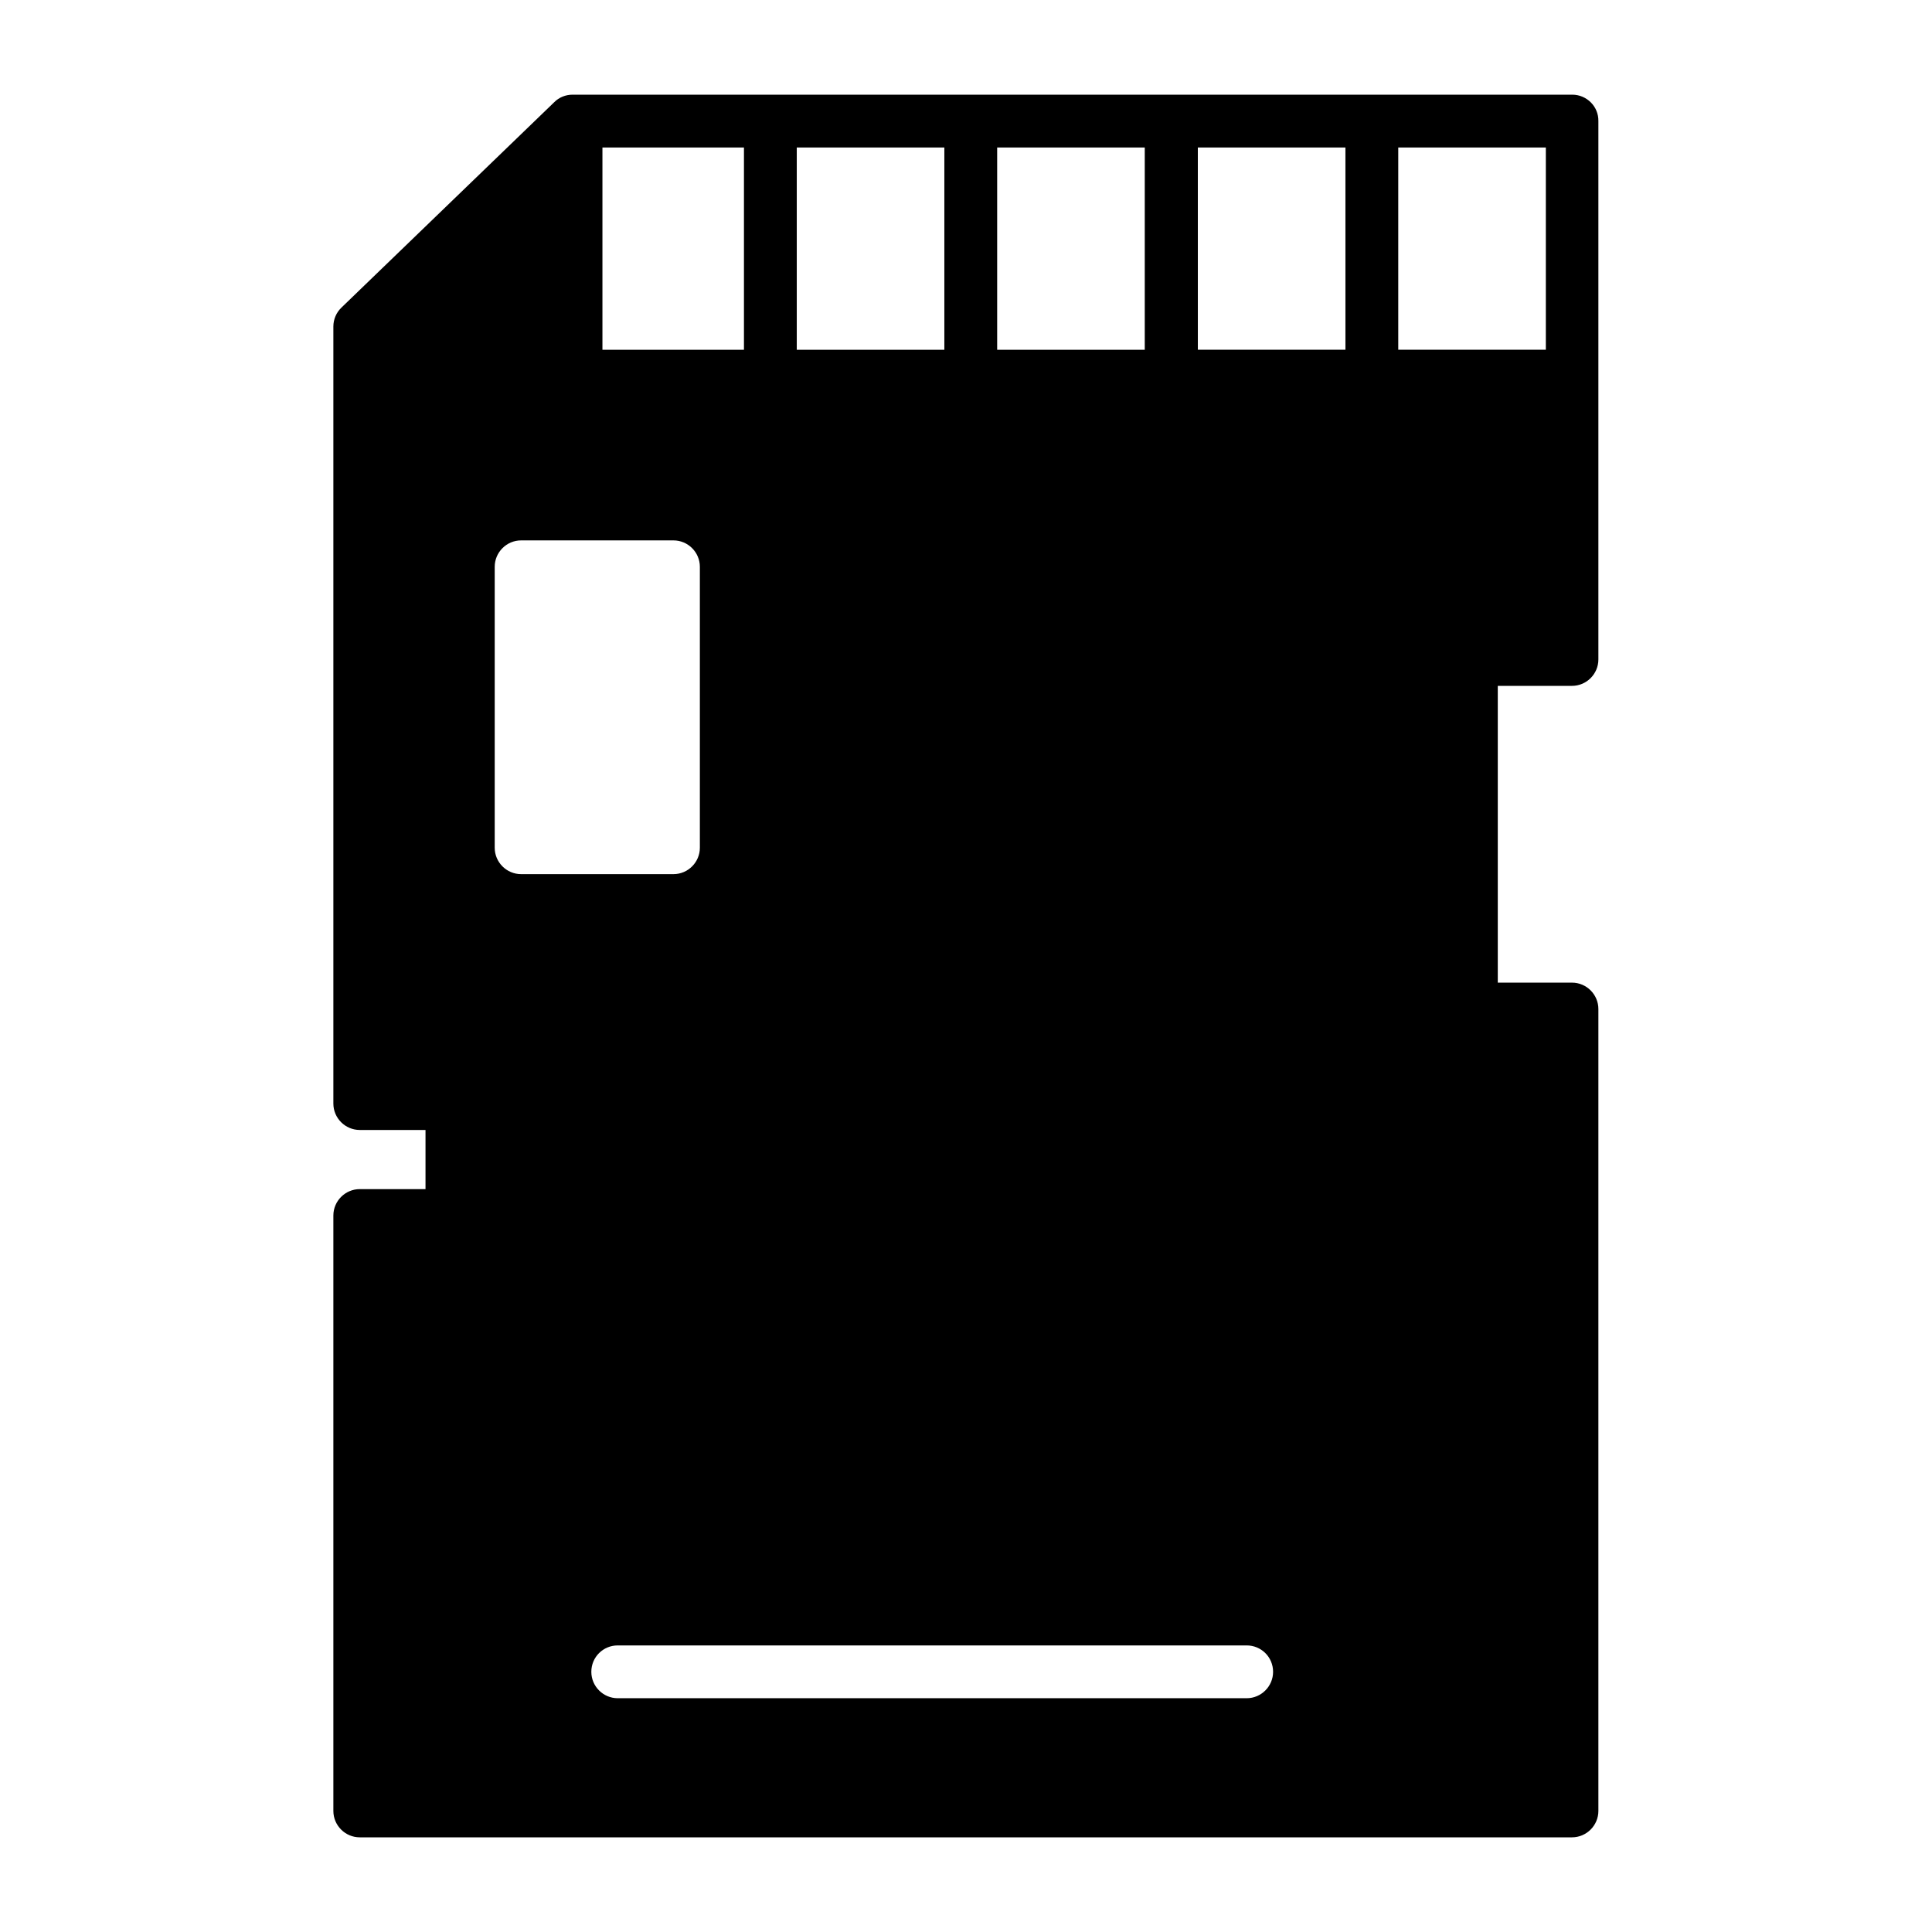 <?xml version="1.0" encoding="UTF-8"?>
<!-- Uploaded to: SVG Repo, www.svgrepo.com, Generator: SVG Repo Mixer Tools -->
<svg fill="#000000" width="800px" height="800px" version="1.1" viewBox="144 144 512 512" xmlns="http://www.w3.org/2000/svg">
 <path d="m560.66 169.09h-264.92c-1.82 0-3.57 0.699-4.828 1.961l-56.398 54.438c-1.398 1.328-2.168 3.148-2.168 5.039v205.93c0 3.848 3.148 6.996 6.996 6.996h17.422v15.676h-17.422c-3.848 0-6.996 3.148-6.996 6.996v157.79c0 3.848 3.148 6.996 6.996 6.996h321.25c3.848 0 6.996-3.148 6.996-6.996v-212.51c0-3.848-3.148-6.996-6.996-6.996h-19.664v-78.648h19.664c3.848 0 6.996-3.148 6.996-6.996v-142.68c0.07-3.848-3.078-6.996-6.93-6.996zm-152.4 13.996h39.113v53.602h-39.113zm-53.109 0h39.113v53.602h-39.113zm-51.5 0h37.504v53.602h-37.504zm-28.547 185.57v-74.449c0-3.848 3.148-6.996 6.996-6.996h40.375c3.848 0 6.996 3.148 6.996 6.996v74.453c0 3.848-3.148 6.996-6.996 6.996h-40.375c-3.848 0-6.996-3.148-6.996-7zm199.28 225.39h-166.68c-3.848 0-6.996-3.148-6.996-6.996 0-3.918 3.148-6.996 6.996-6.996h166.68c3.848 0 6.996 3.078 6.996 6.996 0.004 3.848-3.144 6.996-6.996 6.996zm26.172-357.36h-39.113l-0.004-53.598h39.113zm53.109 0h-39.113v-53.598h39.113z"/>
</svg>